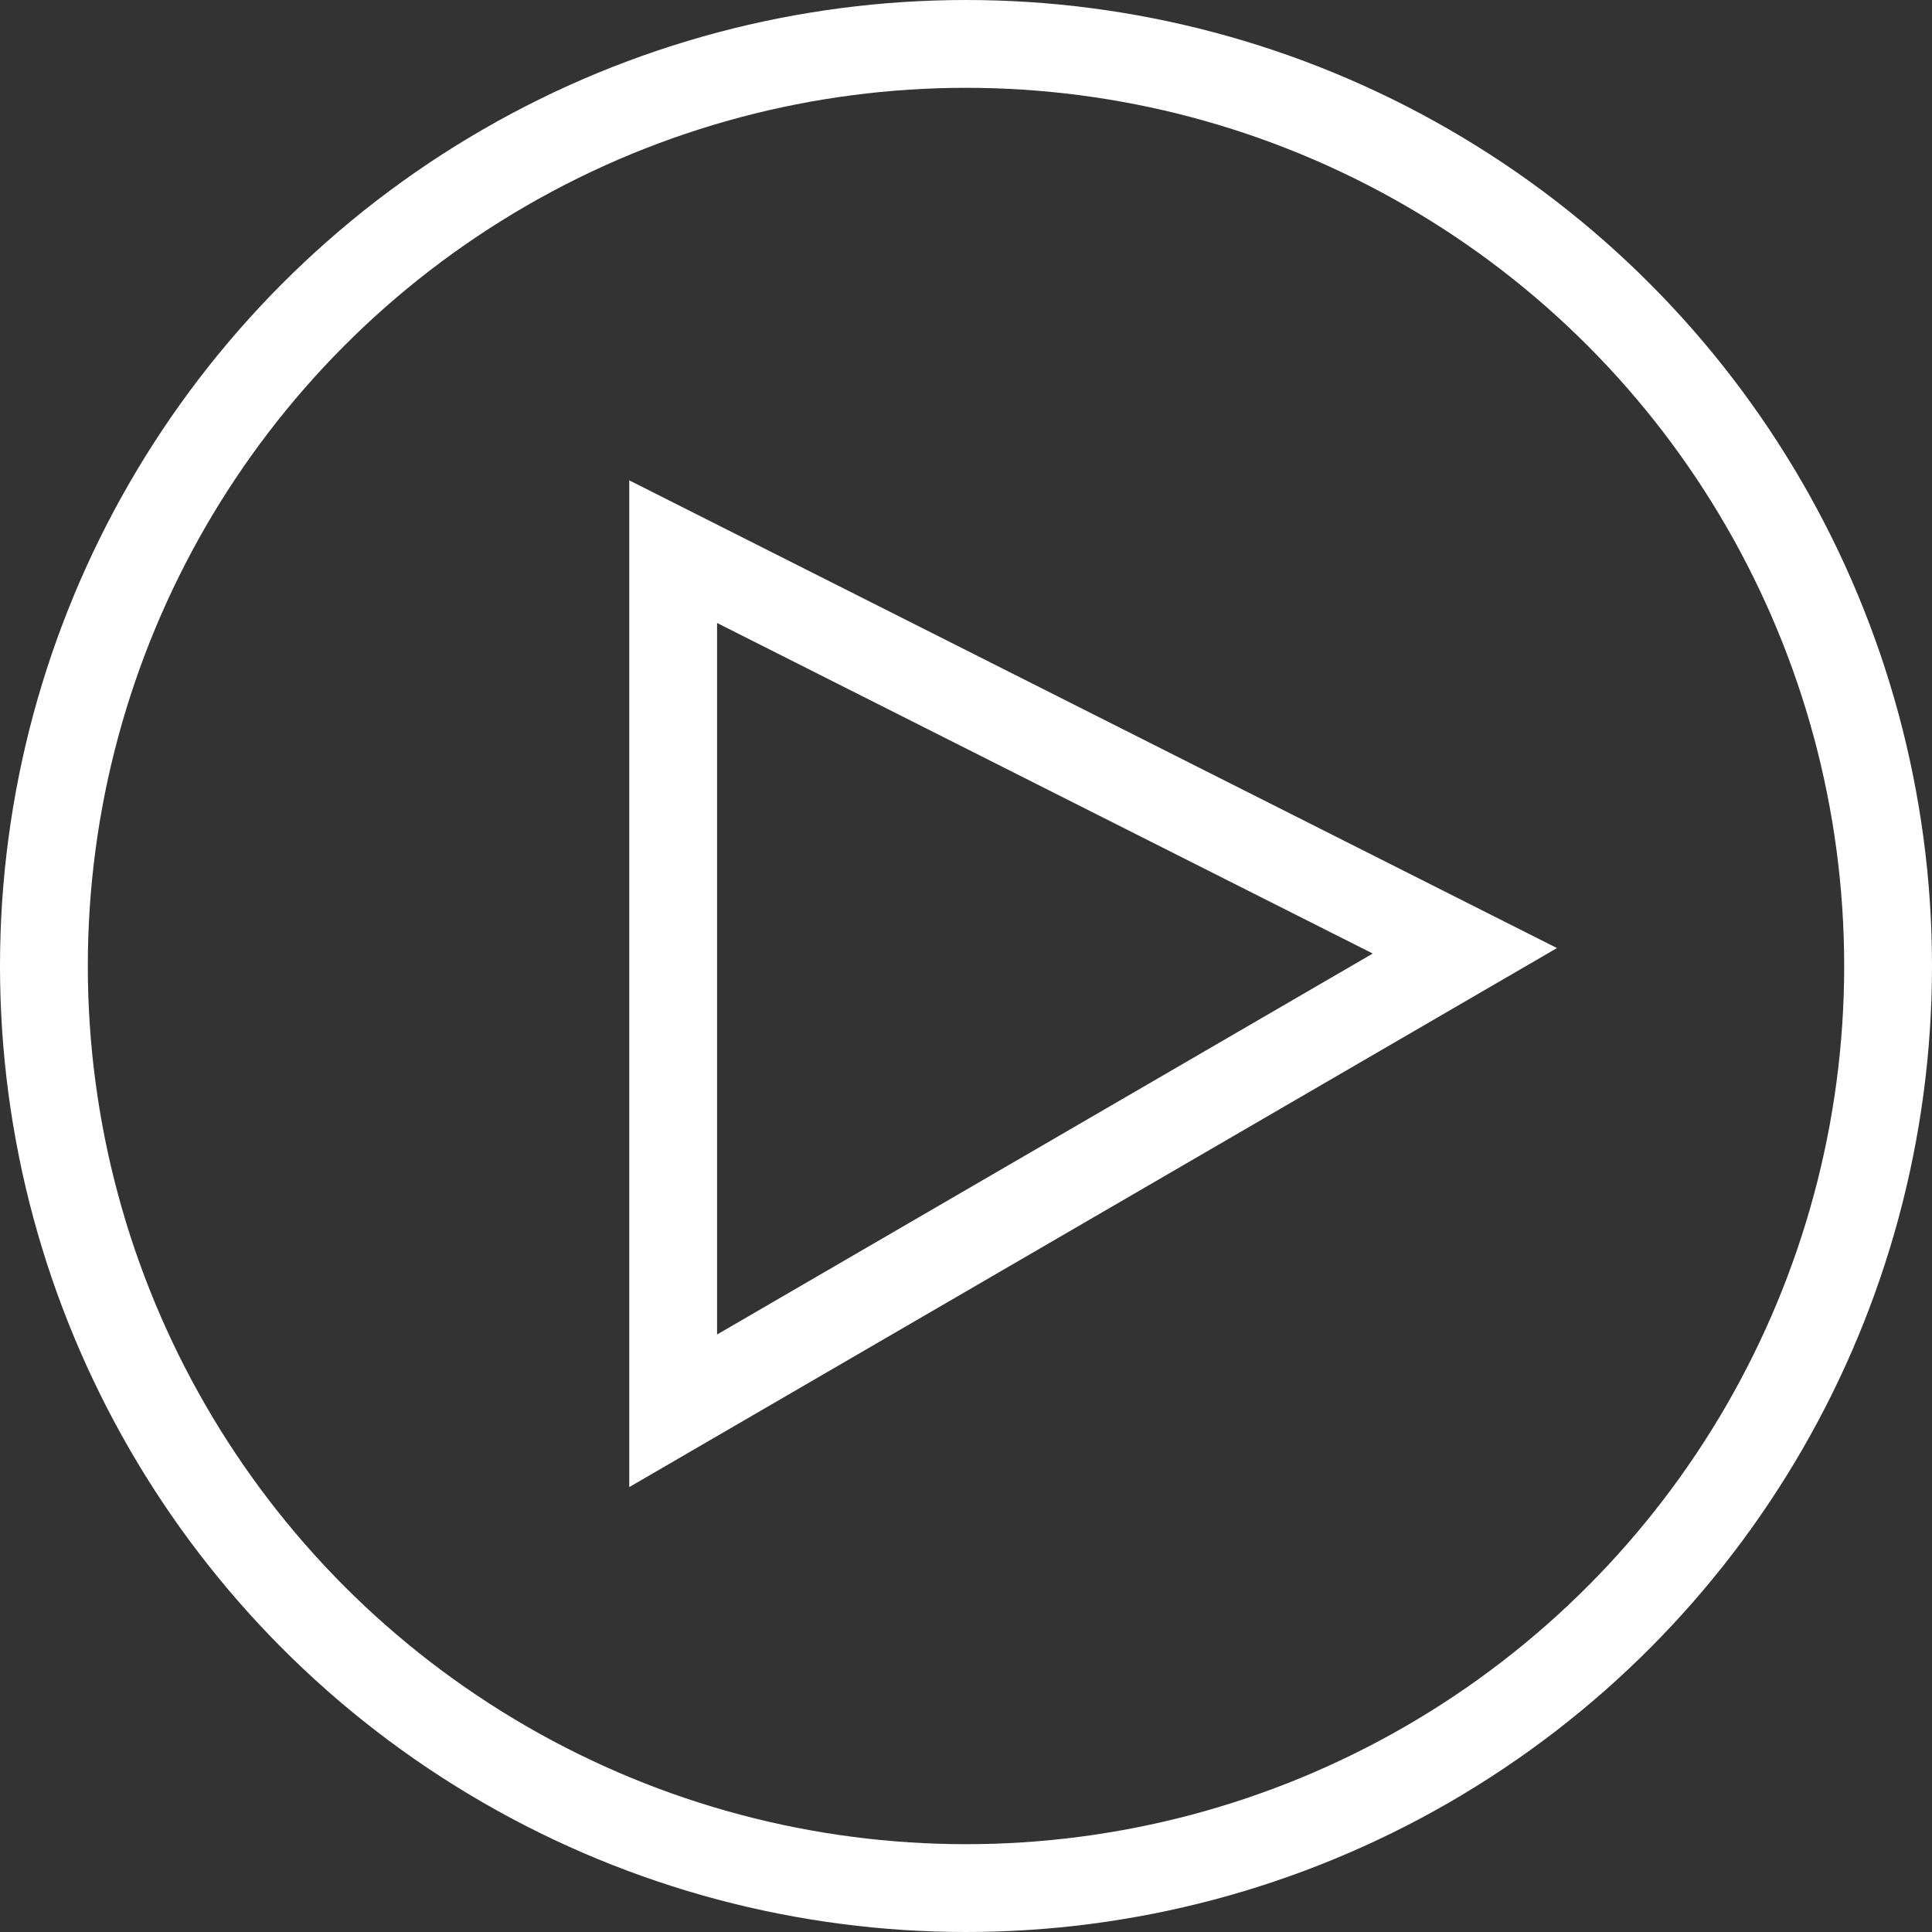 <svg xmlns="http://www.w3.org/2000/svg" width="44" height="44" viewBox="0 0 44 44">
  <rect x="0" y="0" width="44" height="44" fill="#333333" stroke="none"/>
  <g id="Gruppe_1096" data-name="Gruppe 1096" transform="translate(-1508 -1148)">
    <g id="Ellipse_162" data-name="Ellipse 162" transform="translate(1508 1148)" fill="rgba(255,255,255,0)" stroke="#fff" stroke-width="2">
      <circle cx="22" cy="22" r="22" stroke="none"/>
      <circle cx="22" cy="22" r="21" fill="none"/>
    </g>
    <path id="Pfad_7475" data-name="Pfad 7475" d="M9.09,0,0,18.03H19.566Z" transform="translate(1541.361 1160.564) rotate(90)" fill="none" stroke="#fff" stroke-width="2"/>
  </g>
</svg>
